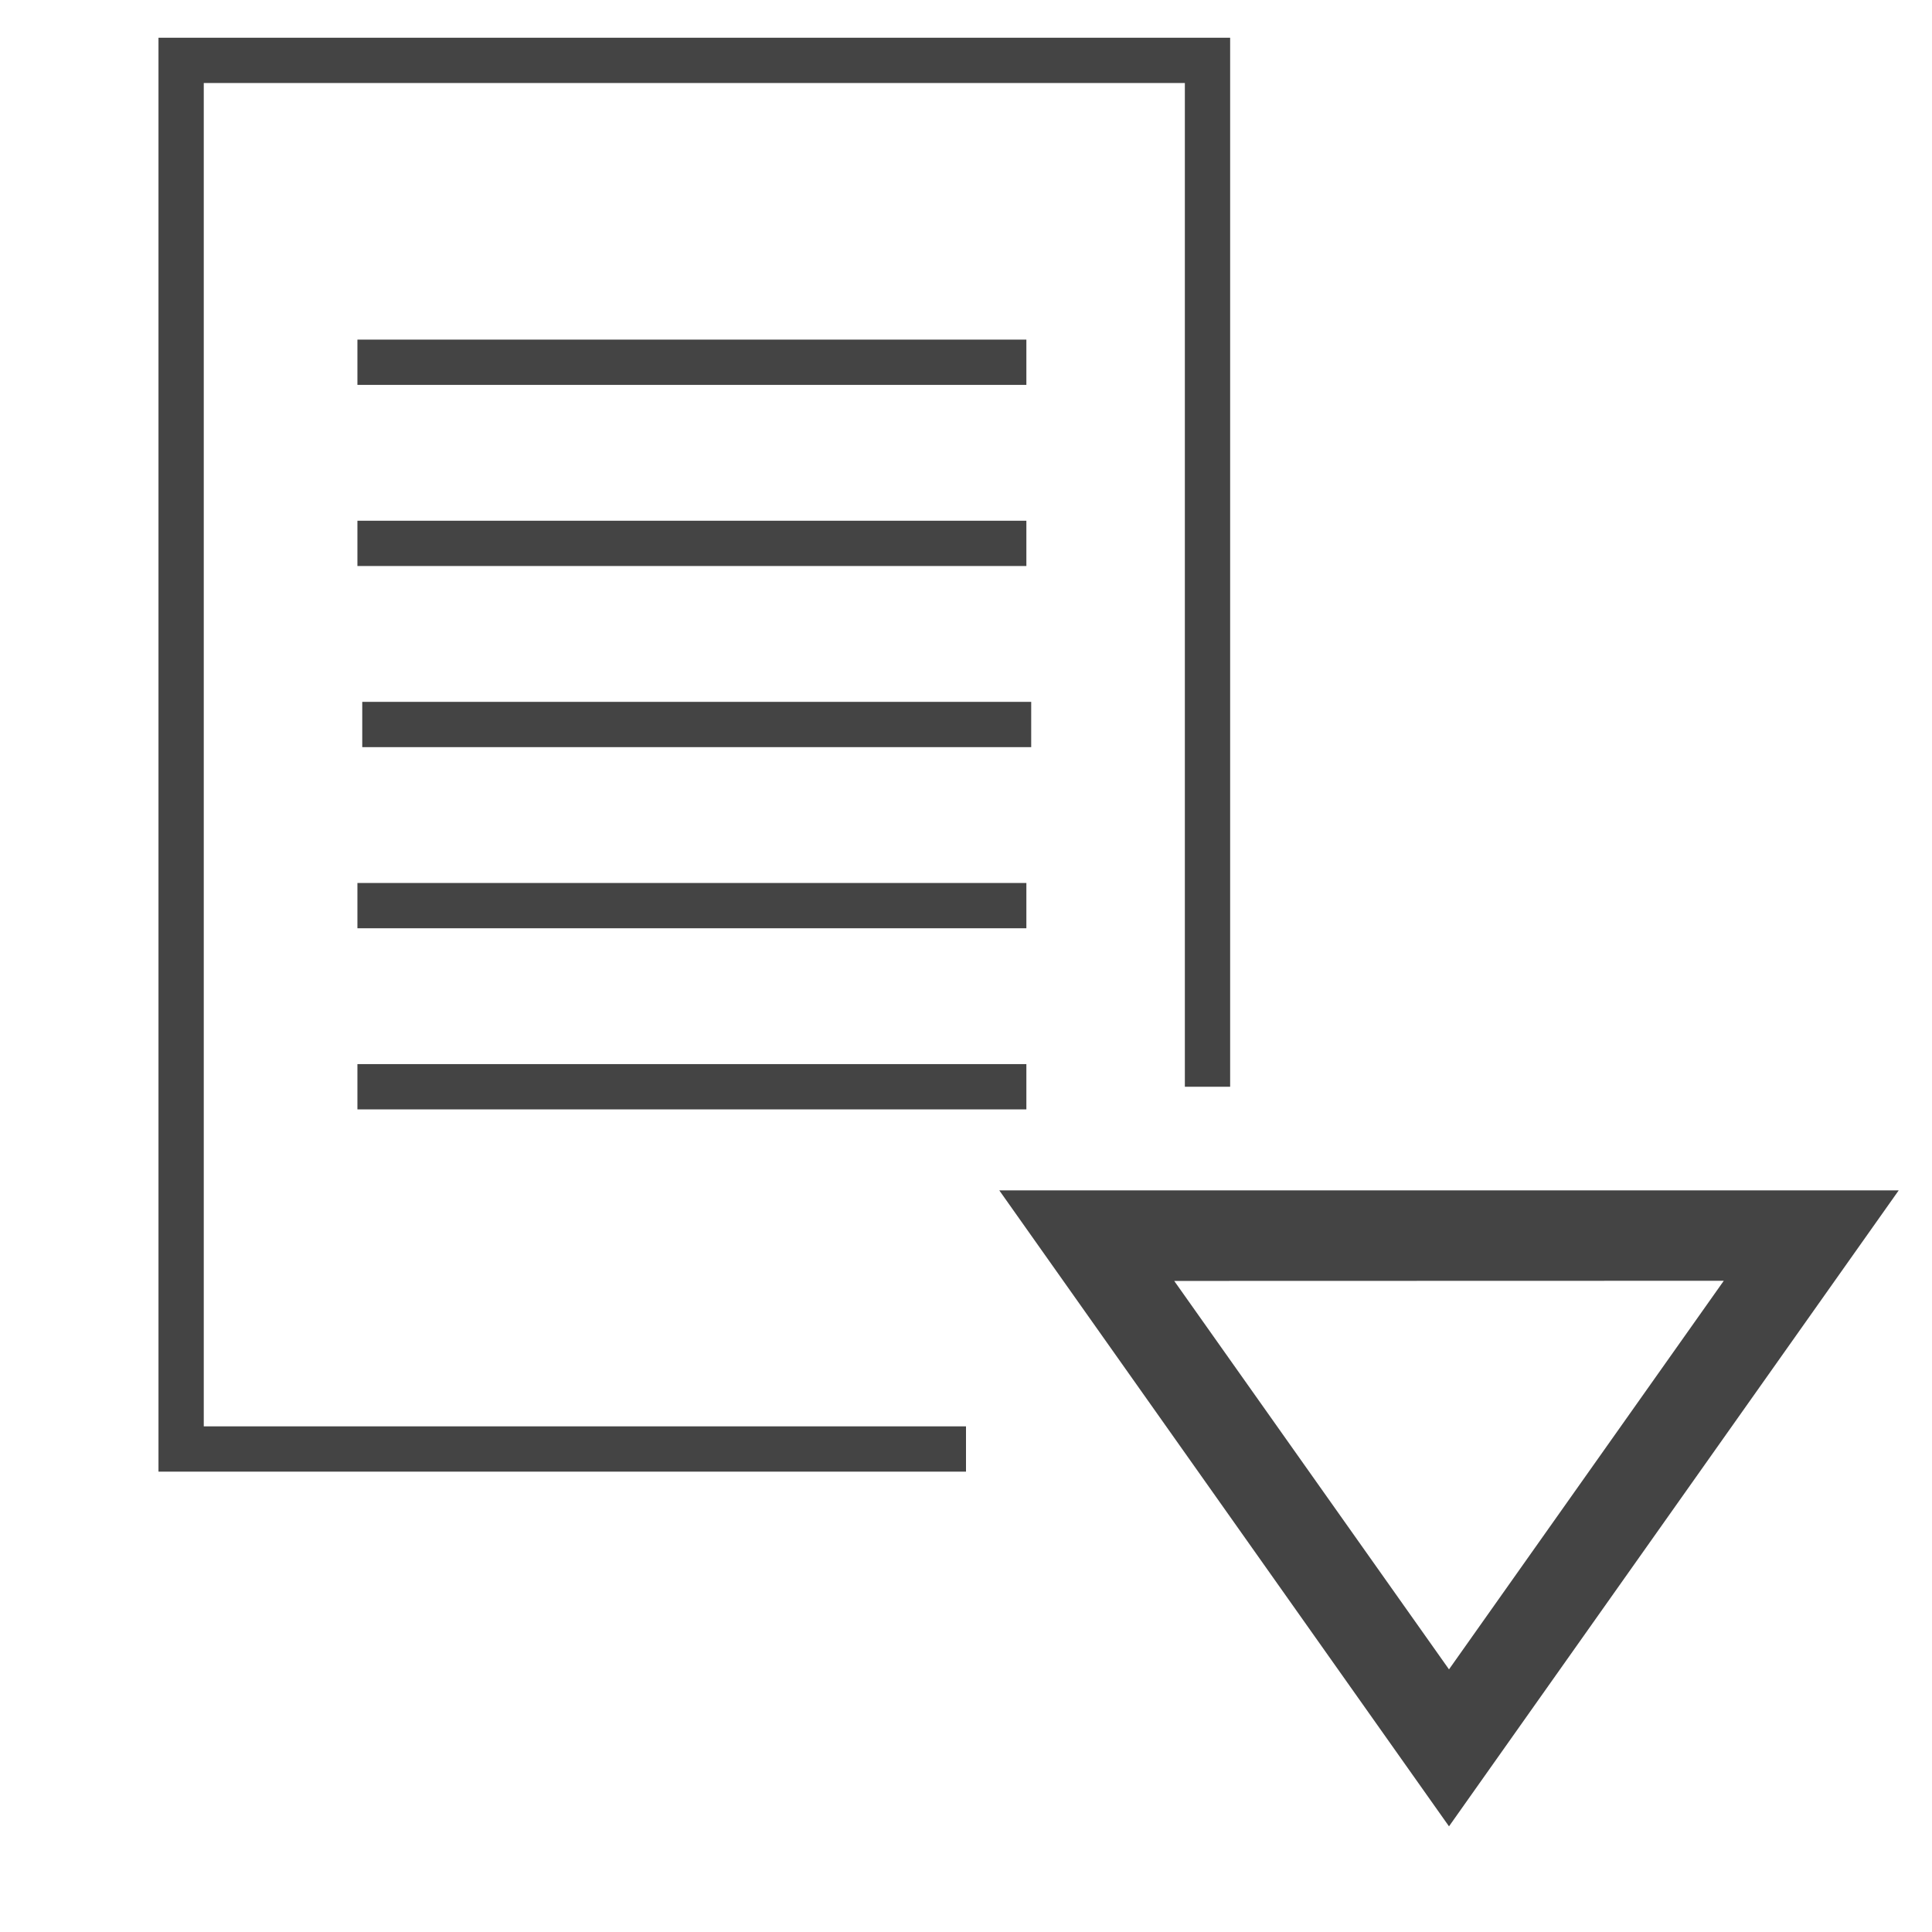 <?xml version='1.0' encoding='UTF-8' standalone='no'?><!-- Created with UBS Icon App (http://www.ubs.com/microsites/iconapp/) --><svg xmlns:svg='http://www.w3.org/2000/svg' xmlns='http://www.w3.org/2000/svg' width='256' height='256' viewBox='0 0 256 256' data-tags='List Option'><g transform='translate(0,0)'><path d='M512 780h-428v-760h568v556h-24v-532h-520v712h404zM544 588h-354.56v-24h354.56zM544 492h-354.56v-24h354.56zM546.56 396h-354.56v-24h354.56zM544 300h-354.56v-24h354.56zM544 204h-354.56v-24h354.56z ' transform='translate(0,0) scale(0.25,0.25)' fill='#444444' style='undefined'></path><path d='M768 968l-238.36-337.080h476.72zM622.36 678.92l145.64 205.88 145.64-205.96z ' transform='translate(0,0) scale(0.25,0.25)' fill='#444444' style='undefined'></path></g></svg>